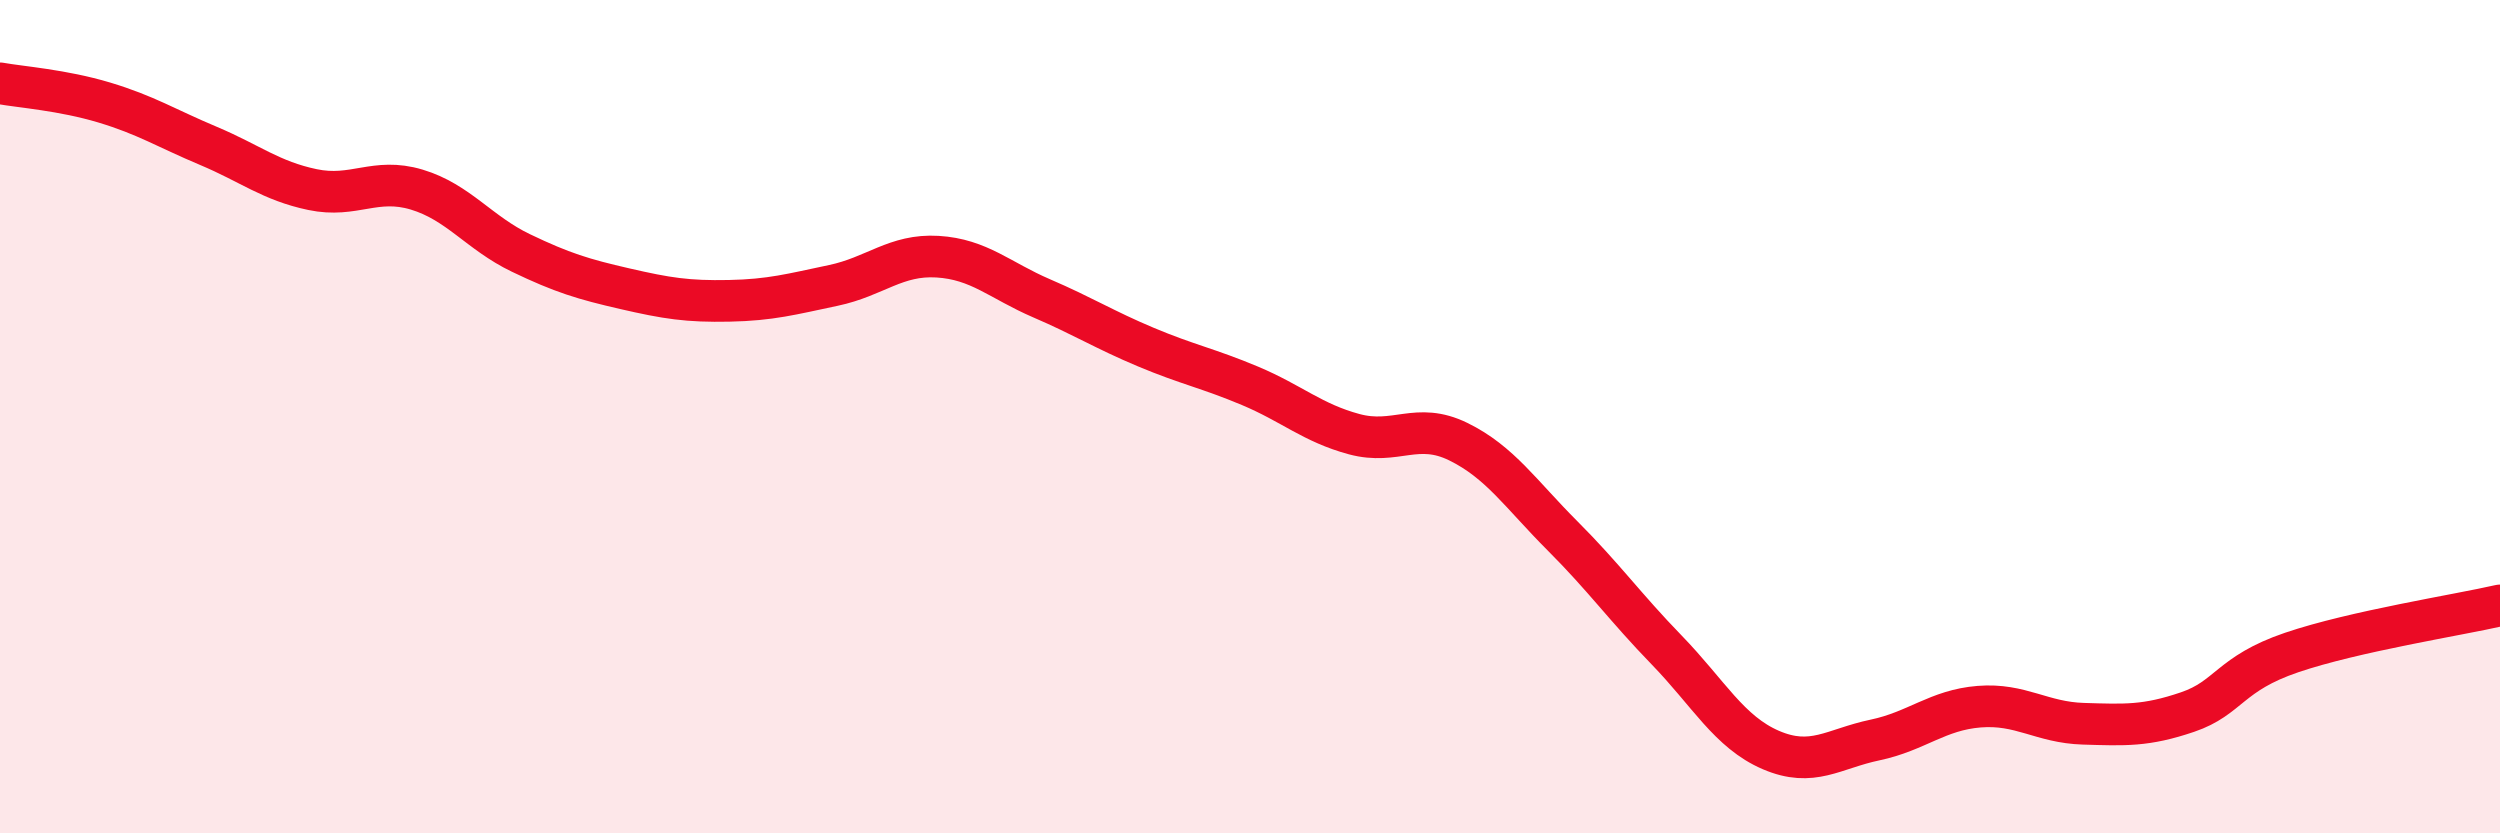 
    <svg width="60" height="20" viewBox="0 0 60 20" xmlns="http://www.w3.org/2000/svg">
      <path
        d="M 0,2 C 0.5,2.09 1.5,2.16 2.5,2.46 C 3.5,2.76 4,3.08 5,3.5 C 6,3.92 6.5,4.34 7.5,4.55 C 8.5,4.76 9,4.25 10,4.55 C 11,4.85 11.5,5.59 12.5,6.07 C 13.5,6.55 14,6.7 15,6.93 C 16,7.16 16.5,7.24 17.5,7.22 C 18.5,7.2 19,7.06 20,6.85 C 21,6.64 21.5,6.1 22.5,6.16 C 23.5,6.22 24,6.73 25,7.16 C 26,7.59 26.5,7.91 27.5,8.33 C 28.5,8.75 29,8.84 30,9.26 C 31,9.68 31.5,10.15 32.5,10.42 C 33.5,10.69 34,10.11 35,10.6 C 36,11.09 36.5,11.86 37.5,12.86 C 38.5,13.86 39,14.57 40,15.6 C 41,16.63 41.5,17.57 42.5,18 C 43.5,18.43 44,17.97 45,17.76 C 46,17.55 46.5,17.04 47.5,16.96 C 48.5,16.88 49,17.34 50,17.37 C 51,17.4 51.5,17.43 52.5,17.09 C 53.5,16.75 53.5,16.17 55,15.66 C 56.5,15.15 59,14.76 60,14.53L60 20L0 20Z"
        fill="#EB0A25"
        opacity="0.1"
        stroke-linecap="round"
        stroke-linejoin="round"
      />
      <path
        d="M 0,2 C 0.5,2.09 1.5,2.16 2.5,2.46 C 3.5,2.76 4,3.08 5,3.5 C 6,3.92 6.5,4.34 7.5,4.55 C 8.5,4.76 9,4.25 10,4.55 C 11,4.85 11.5,5.59 12.5,6.07 C 13.5,6.55 14,6.7 15,6.93 C 16,7.16 16.5,7.24 17.5,7.22 C 18.5,7.2 19,7.06 20,6.85 C 21,6.64 21.5,6.1 22.5,6.16 C 23.5,6.22 24,6.73 25,7.16 C 26,7.59 26.5,7.91 27.5,8.33 C 28.5,8.75 29,8.84 30,9.26 C 31,9.68 31.5,10.15 32.5,10.42 C 33.5,10.69 34,10.11 35,10.6 C 36,11.09 36.5,11.86 37.5,12.86 C 38.5,13.86 39,14.57 40,15.6 C 41,16.63 41.5,17.57 42.5,18 C 43.5,18.43 44,17.97 45,17.76 C 46,17.55 46.5,17.04 47.5,16.96 C 48.5,16.88 49,17.34 50,17.37 C 51,17.4 51.5,17.43 52.5,17.09 C 53.5,16.75 53.5,16.17 55,15.66 C 56.5,15.15 59,14.76 60,14.53"
        stroke="#EB0A25"
        stroke-width="1"
        fill="none"
        stroke-linecap="round"
        stroke-linejoin="round"
      />
    </svg>
  